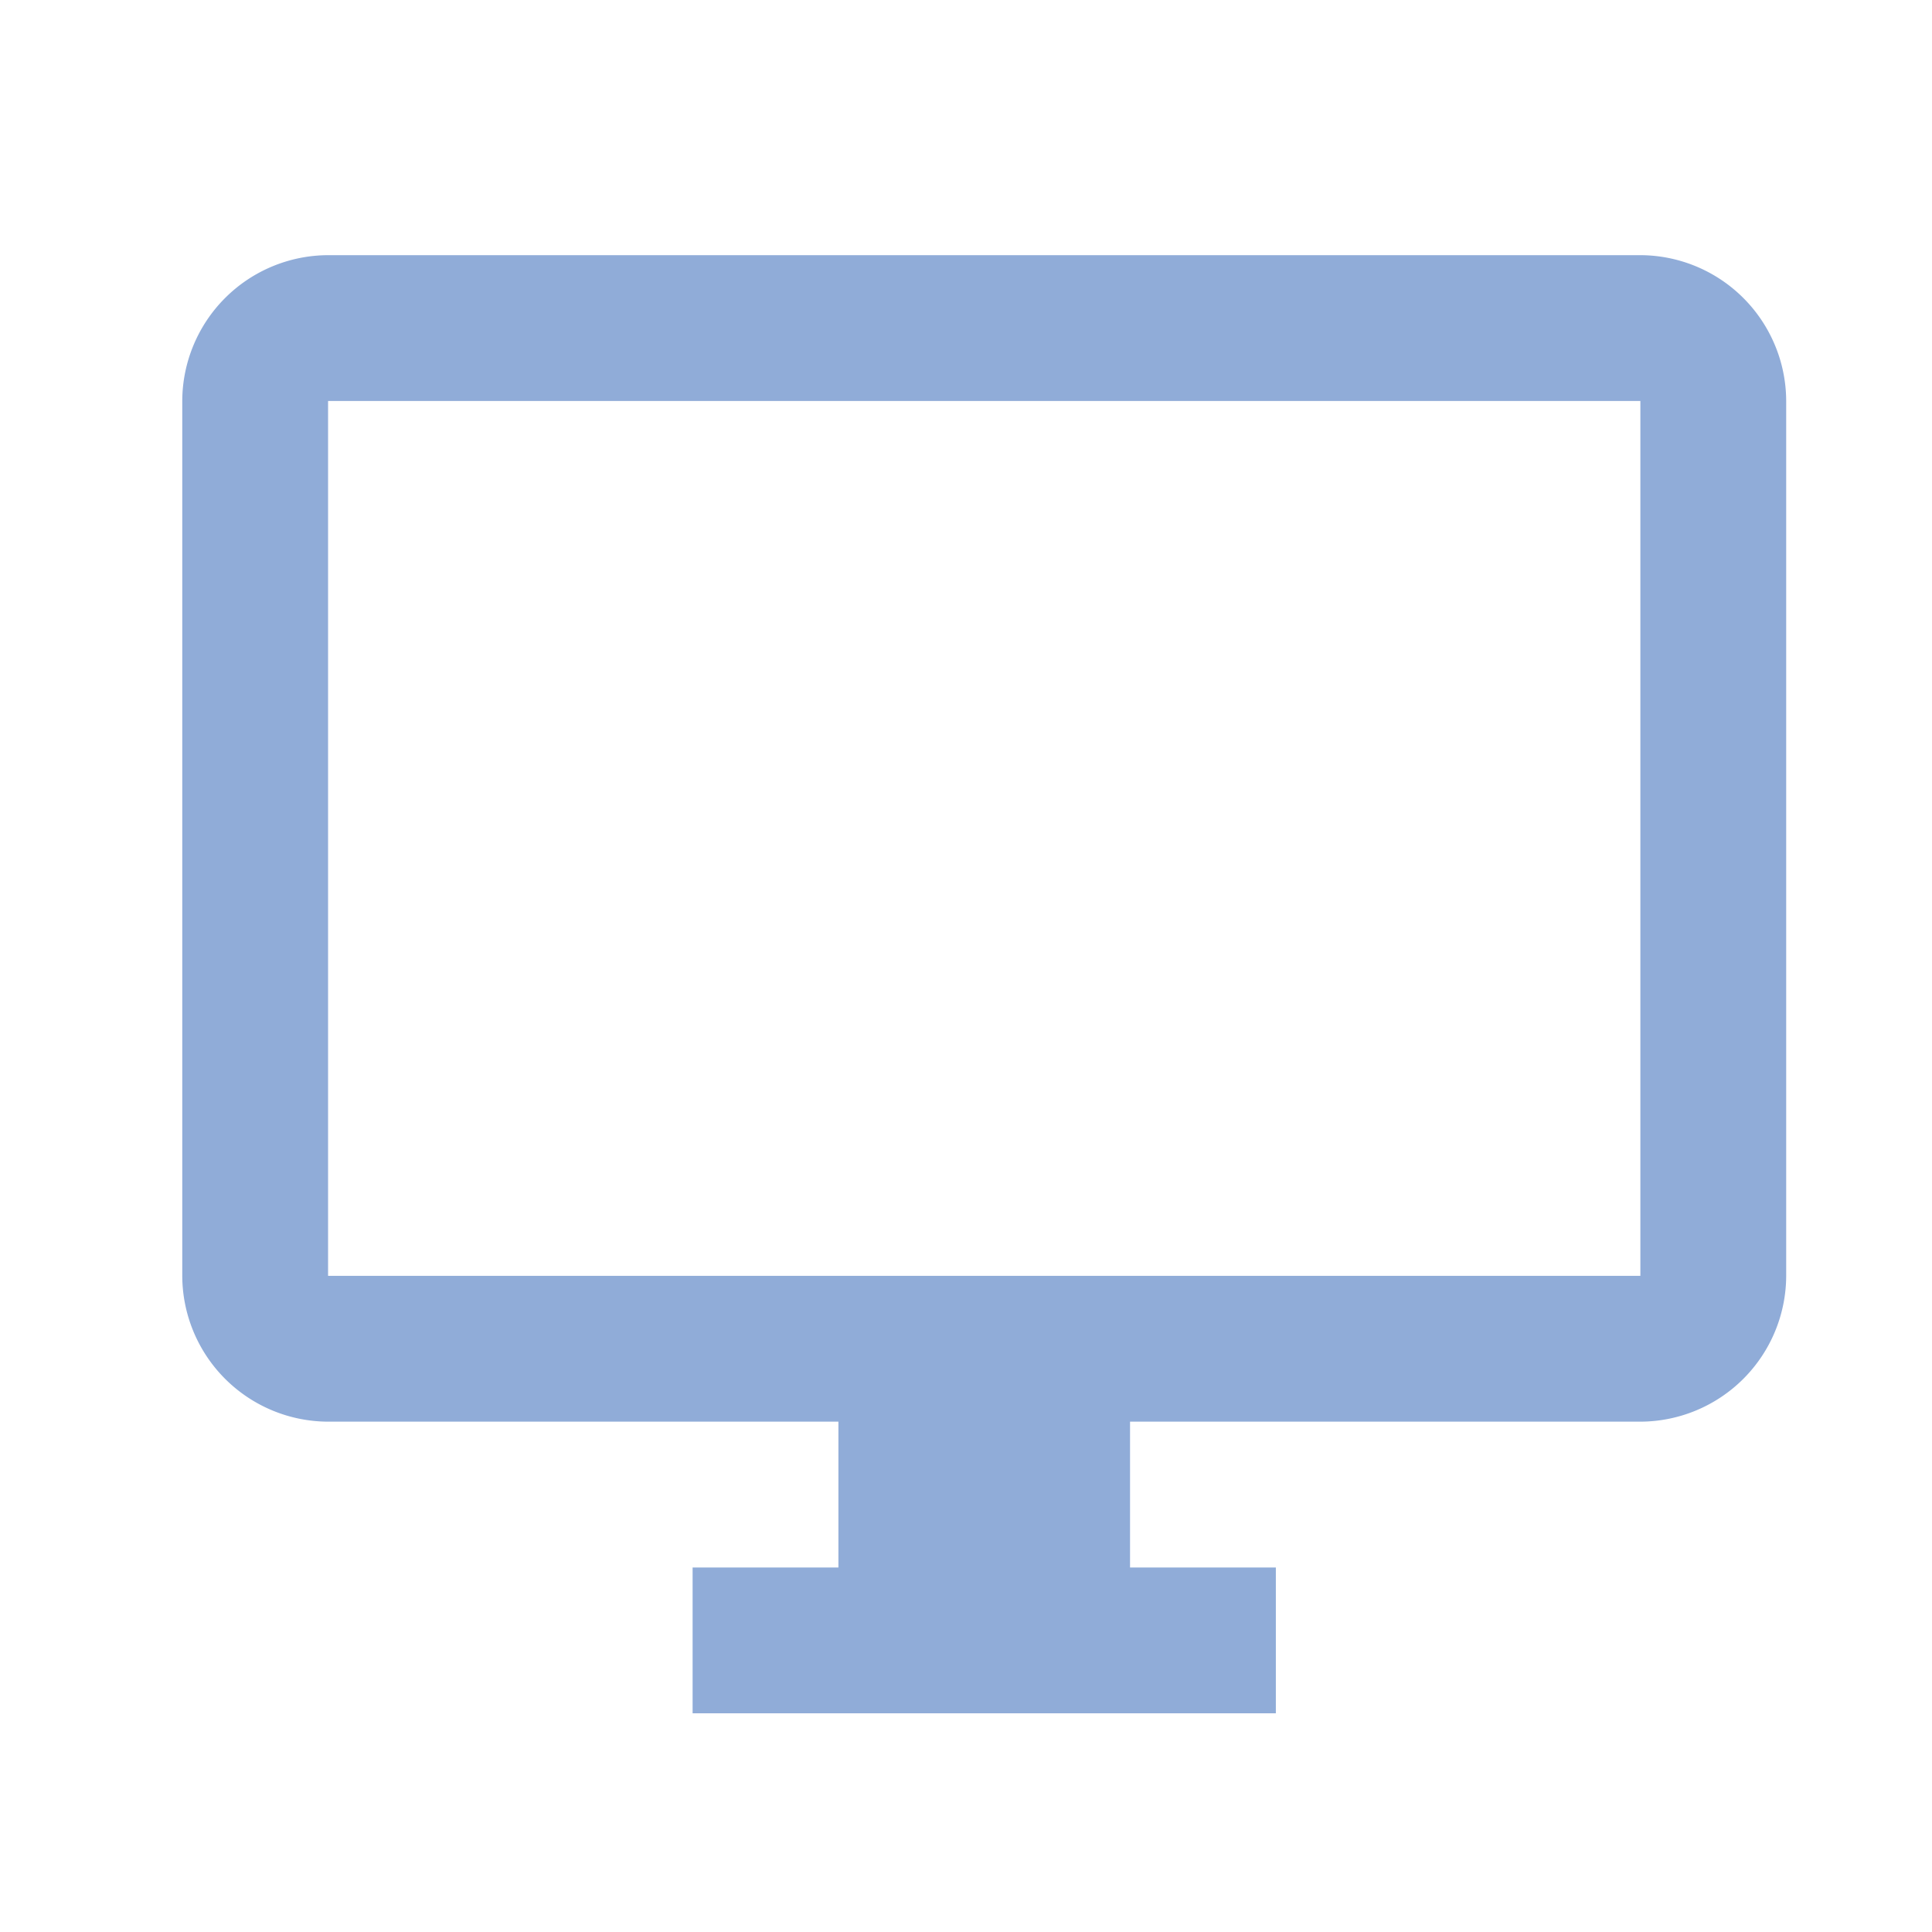 <svg xmlns="http://www.w3.org/2000/svg" width="53" height="53" viewBox="0 0 53 53"><g transform="translate(-311 -4238)"><g transform="translate(-19 933)"><g transform="translate(0 74)"><g transform="translate(6 342)"><g transform="translate(2 153)"><rect width="53" height="53" transform="translate(322 2736)" fill="none"/></g></g></g><g transform="translate(333 3308)"><path d="M0,0H48V48H0Z" fill="none"/><path d="M41,2H5A4.012,4.012,0,0,0,1,6V30a4.012,4.012,0,0,0,4,4H19v4H15v4H31V38H27V34H41a4.012,4.012,0,0,0,4-4V6A4.012,4.012,0,0,0,41,2Zm0,28H5V6H41Z" transform="translate(1 2)" fill="#90acd8"/></g></g></g></svg>